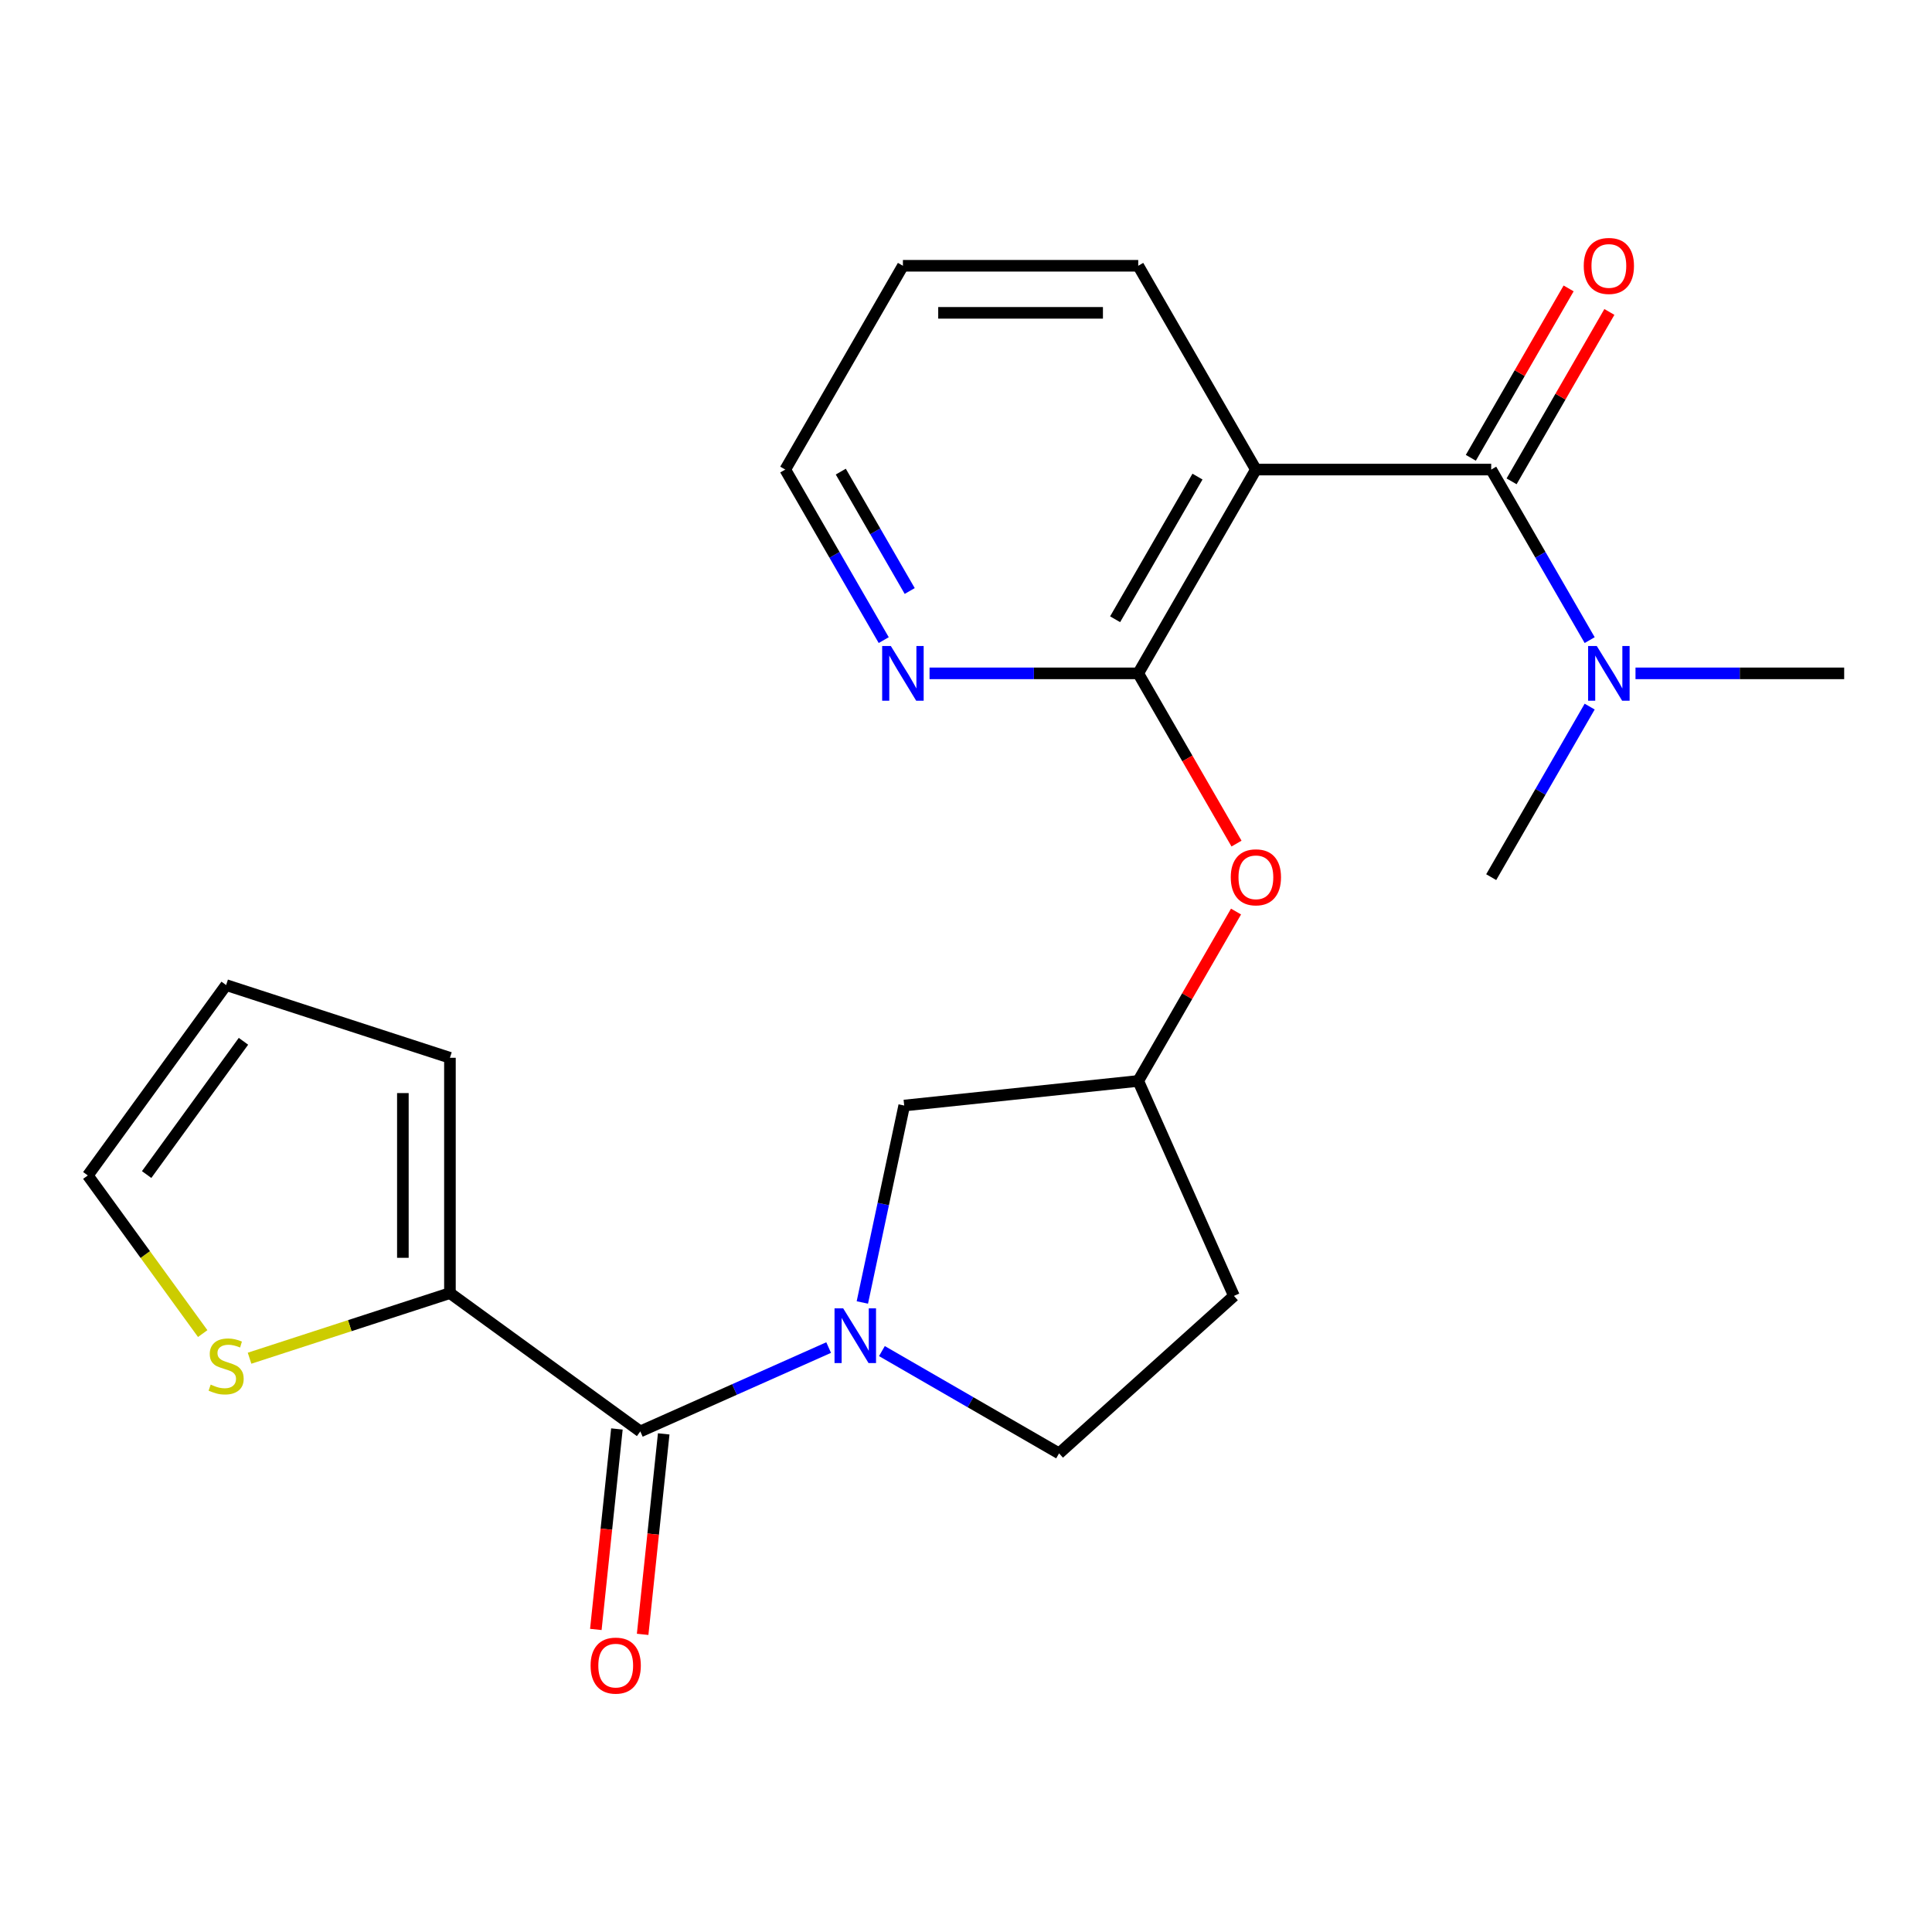 <?xml version='1.0' encoding='iso-8859-1'?>
<svg version='1.1' baseProfile='full'
              xmlns='http://www.w3.org/2000/svg'
                      xmlns:rdkit='http://www.rdkit.org/xml'
                      xmlns:xlink='http://www.w3.org/1999/xlink'
                  xml:space='preserve'
width='1000px' height='1000px' viewBox='0 0 1000 1000'>
<!-- END OF HEADER -->
<rect style='opacity:1.0;fill:#FFFFFF;stroke:none' width='1000' height='1000' x='0' y='0'> </rect>
<path class='bond-1' d='M 650.047,243.048 L 771.846,243.048' style='fill:none;fill-rule:evenodd;stroke:#000000;stroke-width:6px;stroke-linecap:butt;stroke-linejoin:miter;stroke-opacity:1' />
<path class='bond-3' d='M 650.047,243.048 L 589.147,348.529' style='fill:none;fill-rule:evenodd;stroke:#000000;stroke-width:6px;stroke-linecap:butt;stroke-linejoin:miter;stroke-opacity:1' />
<path class='bond-3' d='M 619.816,246.69 L 577.186,320.527' style='fill:none;fill-rule:evenodd;stroke:#000000;stroke-width:6px;stroke-linecap:butt;stroke-linejoin:miter;stroke-opacity:1' />
<path class='bond-18' d='M 650.047,243.048 L 589.147,137.566' style='fill:none;fill-rule:evenodd;stroke:#000000;stroke-width:6px;stroke-linecap:butt;stroke-linejoin:miter;stroke-opacity:1' />
<path class='bond-0' d='M 446.349,674.156 L 457.182,623.19' style='fill:none;fill-rule:evenodd;stroke:#0000FF;stroke-width:6px;stroke-linecap:butt;stroke-linejoin:miter;stroke-opacity:1' />
<path class='bond-0' d='M 457.182,623.19 L 468.015,572.223' style='fill:none;fill-rule:evenodd;stroke:#000000;stroke-width:6px;stroke-linecap:butt;stroke-linejoin:miter;stroke-opacity:1' />
<path class='bond-2' d='M 428.907,697.499 L 380.164,719.2' style='fill:none;fill-rule:evenodd;stroke:#0000FF;stroke-width:6px;stroke-linecap:butt;stroke-linejoin:miter;stroke-opacity:1' />
<path class='bond-2' d='M 380.164,719.2 L 331.422,740.901' style='fill:none;fill-rule:evenodd;stroke:#000000;stroke-width:6px;stroke-linecap:butt;stroke-linejoin:miter;stroke-opacity:1' />
<path class='bond-24' d='M 456.477,699.32 L 502.325,725.79' style='fill:none;fill-rule:evenodd;stroke:#0000FF;stroke-width:6px;stroke-linecap:butt;stroke-linejoin:miter;stroke-opacity:1' />
<path class='bond-24' d='M 502.325,725.79 L 548.173,752.261' style='fill:none;fill-rule:evenodd;stroke:#000000;stroke-width:6px;stroke-linecap:butt;stroke-linejoin:miter;stroke-opacity:1' />
<path class='bond-9' d='M 771.846,243.048 L 797.33,287.186' style='fill:none;fill-rule:evenodd;stroke:#000000;stroke-width:6px;stroke-linecap:butt;stroke-linejoin:miter;stroke-opacity:1' />
<path class='bond-9' d='M 797.33,287.186 L 822.813,331.324' style='fill:none;fill-rule:evenodd;stroke:#0000FF;stroke-width:6px;stroke-linecap:butt;stroke-linejoin:miter;stroke-opacity:1' />
<path class='bond-11' d='M 782.395,249.138 L 807.704,205.3' style='fill:none;fill-rule:evenodd;stroke:#000000;stroke-width:6px;stroke-linecap:butt;stroke-linejoin:miter;stroke-opacity:1' />
<path class='bond-11' d='M 807.704,205.3 L 833.014,161.461' style='fill:none;fill-rule:evenodd;stroke:#FF0000;stroke-width:6px;stroke-linecap:butt;stroke-linejoin:miter;stroke-opacity:1' />
<path class='bond-11' d='M 761.298,236.958 L 786.608,193.12' style='fill:none;fill-rule:evenodd;stroke:#000000;stroke-width:6px;stroke-linecap:butt;stroke-linejoin:miter;stroke-opacity:1' />
<path class='bond-11' d='M 786.608,193.12 L 811.918,149.281' style='fill:none;fill-rule:evenodd;stroke:#FF0000;stroke-width:6px;stroke-linecap:butt;stroke-linejoin:miter;stroke-opacity:1' />
<path class='bond-4' d='M 331.422,740.901 L 232.885,669.31' style='fill:none;fill-rule:evenodd;stroke:#000000;stroke-width:6px;stroke-linecap:butt;stroke-linejoin:miter;stroke-opacity:1' />
<path class='bond-12' d='M 319.309,739.628 L 313.856,791.512' style='fill:none;fill-rule:evenodd;stroke:#000000;stroke-width:6px;stroke-linecap:butt;stroke-linejoin:miter;stroke-opacity:1' />
<path class='bond-12' d='M 313.856,791.512 L 308.403,843.395' style='fill:none;fill-rule:evenodd;stroke:#FF0000;stroke-width:6px;stroke-linecap:butt;stroke-linejoin:miter;stroke-opacity:1' />
<path class='bond-12' d='M 343.536,742.175 L 338.082,794.058' style='fill:none;fill-rule:evenodd;stroke:#000000;stroke-width:6px;stroke-linecap:butt;stroke-linejoin:miter;stroke-opacity:1' />
<path class='bond-12' d='M 338.082,794.058 L 332.629,845.942' style='fill:none;fill-rule:evenodd;stroke:#FF0000;stroke-width:6px;stroke-linecap:butt;stroke-linejoin:miter;stroke-opacity:1' />
<path class='bond-5' d='M 589.147,348.529 L 614.584,392.587' style='fill:none;fill-rule:evenodd;stroke:#000000;stroke-width:6px;stroke-linecap:butt;stroke-linejoin:miter;stroke-opacity:1' />
<path class='bond-5' d='M 614.584,392.587 L 640.021,436.646' style='fill:none;fill-rule:evenodd;stroke:#FF0000;stroke-width:6px;stroke-linecap:butt;stroke-linejoin:miter;stroke-opacity:1' />
<path class='bond-7' d='M 589.147,348.529 L 535.14,348.529' style='fill:none;fill-rule:evenodd;stroke:#000000;stroke-width:6px;stroke-linecap:butt;stroke-linejoin:miter;stroke-opacity:1' />
<path class='bond-7' d='M 535.14,348.529 L 481.133,348.529' style='fill:none;fill-rule:evenodd;stroke:#0000FF;stroke-width:6px;stroke-linecap:butt;stroke-linejoin:miter;stroke-opacity:1' />
<path class='bond-6' d='M 232.885,669.31 L 181.028,686.159' style='fill:none;fill-rule:evenodd;stroke:#000000;stroke-width:6px;stroke-linecap:butt;stroke-linejoin:miter;stroke-opacity:1' />
<path class='bond-6' d='M 181.028,686.159 L 129.171,703.008' style='fill:none;fill-rule:evenodd;stroke:#CCCC00;stroke-width:6px;stroke-linecap:butt;stroke-linejoin:miter;stroke-opacity:1' />
<path class='bond-14' d='M 232.885,669.31 L 232.885,547.51' style='fill:none;fill-rule:evenodd;stroke:#000000;stroke-width:6px;stroke-linecap:butt;stroke-linejoin:miter;stroke-opacity:1' />
<path class='bond-14' d='M 208.525,651.04 L 208.525,565.78' style='fill:none;fill-rule:evenodd;stroke:#000000;stroke-width:6px;stroke-linecap:butt;stroke-linejoin:miter;stroke-opacity:1' />
<path class='bond-13' d='M 639.767,471.815 L 614.457,515.654' style='fill:none;fill-rule:evenodd;stroke:#FF0000;stroke-width:6px;stroke-linecap:butt;stroke-linejoin:miter;stroke-opacity:1' />
<path class='bond-13' d='M 614.457,515.654 L 589.147,559.492' style='fill:none;fill-rule:evenodd;stroke:#000000;stroke-width:6px;stroke-linecap:butt;stroke-linejoin:miter;stroke-opacity:1' />
<path class='bond-15' d='M 104.921,690.259 L 75.188,649.334' style='fill:none;fill-rule:evenodd;stroke:#CCCC00;stroke-width:6px;stroke-linecap:butt;stroke-linejoin:miter;stroke-opacity:1' />
<path class='bond-15' d='M 75.188,649.334 L 45.455,608.41' style='fill:none;fill-rule:evenodd;stroke:#000000;stroke-width:6px;stroke-linecap:butt;stroke-linejoin:miter;stroke-opacity:1' />
<path class='bond-23' d='M 457.415,331.324 L 431.931,287.186' style='fill:none;fill-rule:evenodd;stroke:#0000FF;stroke-width:6px;stroke-linecap:butt;stroke-linejoin:miter;stroke-opacity:1' />
<path class='bond-23' d='M 431.931,287.186 L 406.448,243.048' style='fill:none;fill-rule:evenodd;stroke:#000000;stroke-width:6px;stroke-linecap:butt;stroke-linejoin:miter;stroke-opacity:1' />
<path class='bond-23' d='M 470.866,305.903 L 453.028,275.006' style='fill:none;fill-rule:evenodd;stroke:#0000FF;stroke-width:6px;stroke-linecap:butt;stroke-linejoin:miter;stroke-opacity:1' />
<path class='bond-23' d='M 453.028,275.006 L 435.189,244.109' style='fill:none;fill-rule:evenodd;stroke:#000000;stroke-width:6px;stroke-linecap:butt;stroke-linejoin:miter;stroke-opacity:1' />
<path class='bond-8' d='M 468.015,572.223 L 589.147,559.492' style='fill:none;fill-rule:evenodd;stroke:#000000;stroke-width:6px;stroke-linecap:butt;stroke-linejoin:miter;stroke-opacity:1' />
<path class='bond-20' d='M 846.531,348.529 L 900.538,348.529' style='fill:none;fill-rule:evenodd;stroke:#0000FF;stroke-width:6px;stroke-linecap:butt;stroke-linejoin:miter;stroke-opacity:1' />
<path class='bond-20' d='M 900.538,348.529 L 954.545,348.529' style='fill:none;fill-rule:evenodd;stroke:#000000;stroke-width:6px;stroke-linecap:butt;stroke-linejoin:miter;stroke-opacity:1' />
<path class='bond-21' d='M 822.813,365.734 L 797.33,409.872' style='fill:none;fill-rule:evenodd;stroke:#0000FF;stroke-width:6px;stroke-linecap:butt;stroke-linejoin:miter;stroke-opacity:1' />
<path class='bond-21' d='M 797.33,409.872 L 771.846,454.011' style='fill:none;fill-rule:evenodd;stroke:#000000;stroke-width:6px;stroke-linecap:butt;stroke-linejoin:miter;stroke-opacity:1' />
<path class='bond-10' d='M 548.173,752.261 L 638.688,670.761' style='fill:none;fill-rule:evenodd;stroke:#000000;stroke-width:6px;stroke-linecap:butt;stroke-linejoin:miter;stroke-opacity:1' />
<path class='bond-17' d='M 589.147,559.492 L 638.688,670.761' style='fill:none;fill-rule:evenodd;stroke:#000000;stroke-width:6px;stroke-linecap:butt;stroke-linejoin:miter;stroke-opacity:1' />
<path class='bond-16' d='M 232.885,547.51 L 117.046,509.872' style='fill:none;fill-rule:evenodd;stroke:#000000;stroke-width:6px;stroke-linecap:butt;stroke-linejoin:miter;stroke-opacity:1' />
<path class='bond-25' d='M 45.455,608.41 L 117.046,509.872' style='fill:none;fill-rule:evenodd;stroke:#000000;stroke-width:6px;stroke-linecap:butt;stroke-linejoin:miter;stroke-opacity:1' />
<path class='bond-25' d='M 75.901,607.948 L 126.015,538.971' style='fill:none;fill-rule:evenodd;stroke:#000000;stroke-width:6px;stroke-linecap:butt;stroke-linejoin:miter;stroke-opacity:1' />
<path class='bond-22' d='M 589.147,137.566 L 467.348,137.566' style='fill:none;fill-rule:evenodd;stroke:#000000;stroke-width:6px;stroke-linecap:butt;stroke-linejoin:miter;stroke-opacity:1' />
<path class='bond-22' d='M 570.877,161.926 L 485.618,161.926' style='fill:none;fill-rule:evenodd;stroke:#000000;stroke-width:6px;stroke-linecap:butt;stroke-linejoin:miter;stroke-opacity:1' />
<path class='bond-19' d='M 406.448,243.048 L 467.348,137.566' style='fill:none;fill-rule:evenodd;stroke:#000000;stroke-width:6px;stroke-linecap:butt;stroke-linejoin:miter;stroke-opacity:1' />
<path  class='atom-1' d='M 436.432 677.201
L 445.712 692.201
Q 446.632 693.681, 448.112 696.361
Q 449.592 699.041, 449.672 699.201
L 449.672 677.201
L 453.432 677.201
L 453.432 705.521
L 449.552 705.521
L 439.592 689.121
Q 438.432 687.201, 437.192 685.001
Q 435.992 682.801, 435.632 682.121
L 435.632 705.521
L 431.952 705.521
L 431.952 677.201
L 436.432 677.201
' fill='#0000FF'/>
<path  class='atom-6' d='M 637.047 454.091
Q 637.047 447.291, 640.407 443.491
Q 643.767 439.691, 650.047 439.691
Q 656.327 439.691, 659.687 443.491
Q 663.047 447.291, 663.047 454.091
Q 663.047 460.971, 659.647 464.891
Q 656.247 468.771, 650.047 468.771
Q 643.807 468.771, 640.407 464.891
Q 637.047 461.011, 637.047 454.091
M 650.047 465.571
Q 654.367 465.571, 656.687 462.691
Q 659.047 459.771, 659.047 454.091
Q 659.047 448.531, 656.687 445.731
Q 654.367 442.891, 650.047 442.891
Q 645.727 442.891, 643.367 445.691
Q 641.047 448.491, 641.047 454.091
Q 641.047 459.811, 643.367 462.691
Q 645.727 465.571, 650.047 465.571
' fill='#FF0000'/>
<path  class='atom-7' d='M 109.046 716.668
Q 109.366 716.788, 110.686 717.348
Q 112.006 717.908, 113.446 718.268
Q 114.926 718.588, 116.366 718.588
Q 119.046 718.588, 120.606 717.308
Q 122.166 715.988, 122.166 713.708
Q 122.166 712.148, 121.366 711.188
Q 120.606 710.228, 119.406 709.708
Q 118.206 709.188, 116.206 708.588
Q 113.686 707.828, 112.166 707.108
Q 110.686 706.388, 109.606 704.868
Q 108.566 703.348, 108.566 700.788
Q 108.566 697.228, 110.966 695.028
Q 113.406 692.828, 118.206 692.828
Q 121.486 692.828, 125.206 694.388
L 124.286 697.468
Q 120.886 696.068, 118.326 696.068
Q 115.566 696.068, 114.046 697.228
Q 112.526 698.348, 112.566 700.308
Q 112.566 701.828, 113.326 702.748
Q 114.126 703.668, 115.246 704.188
Q 116.406 704.708, 118.326 705.308
Q 120.886 706.108, 122.406 706.908
Q 123.926 707.708, 125.006 709.348
Q 126.126 710.948, 126.126 713.708
Q 126.126 717.628, 123.486 719.748
Q 120.886 721.828, 116.526 721.828
Q 114.006 721.828, 112.086 721.268
Q 110.206 720.748, 107.966 719.828
L 109.046 716.668
' fill='#CCCC00'/>
<path  class='atom-8' d='M 461.088 334.369
L 470.368 349.369
Q 471.288 350.849, 472.768 353.529
Q 474.248 356.209, 474.328 356.369
L 474.328 334.369
L 478.088 334.369
L 478.088 362.689
L 474.208 362.689
L 464.248 346.289
Q 463.088 344.369, 461.848 342.169
Q 460.648 339.969, 460.288 339.289
L 460.288 362.689
L 456.608 362.689
L 456.608 334.369
L 461.088 334.369
' fill='#0000FF'/>
<path  class='atom-10' d='M 826.486 334.369
L 835.766 349.369
Q 836.686 350.849, 838.166 353.529
Q 839.646 356.209, 839.726 356.369
L 839.726 334.369
L 843.486 334.369
L 843.486 362.689
L 839.606 362.689
L 829.646 346.289
Q 828.486 344.369, 827.246 342.169
Q 826.046 339.969, 825.686 339.289
L 825.686 362.689
L 822.006 362.689
L 822.006 334.369
L 826.486 334.369
' fill='#0000FF'/>
<path  class='atom-12' d='M 819.746 137.646
Q 819.746 130.846, 823.106 127.046
Q 826.466 123.246, 832.746 123.246
Q 839.026 123.246, 842.386 127.046
Q 845.746 130.846, 845.746 137.646
Q 845.746 144.526, 842.346 148.446
Q 838.946 152.326, 832.746 152.326
Q 826.506 152.326, 823.106 148.446
Q 819.746 144.566, 819.746 137.646
M 832.746 149.126
Q 837.066 149.126, 839.386 146.246
Q 841.746 143.326, 841.746 137.646
Q 841.746 132.086, 839.386 129.286
Q 837.066 126.446, 832.746 126.446
Q 828.426 126.446, 826.066 129.246
Q 823.746 132.046, 823.746 137.646
Q 823.746 143.366, 826.066 146.246
Q 828.426 149.126, 832.746 149.126
' fill='#FF0000'/>
<path  class='atom-13' d='M 305.691 862.114
Q 305.691 855.314, 309.051 851.514
Q 312.411 847.714, 318.691 847.714
Q 324.971 847.714, 328.331 851.514
Q 331.691 855.314, 331.691 862.114
Q 331.691 868.994, 328.291 872.914
Q 324.891 876.794, 318.691 876.794
Q 312.451 876.794, 309.051 872.914
Q 305.691 869.034, 305.691 862.114
M 318.691 873.594
Q 323.011 873.594, 325.331 870.714
Q 327.691 867.794, 327.691 862.114
Q 327.691 856.554, 325.331 853.754
Q 323.011 850.914, 318.691 850.914
Q 314.371 850.914, 312.011 853.714
Q 309.691 856.514, 309.691 862.114
Q 309.691 867.834, 312.011 870.714
Q 314.371 873.594, 318.691 873.594
' fill='#FF0000'/>
</svg>
